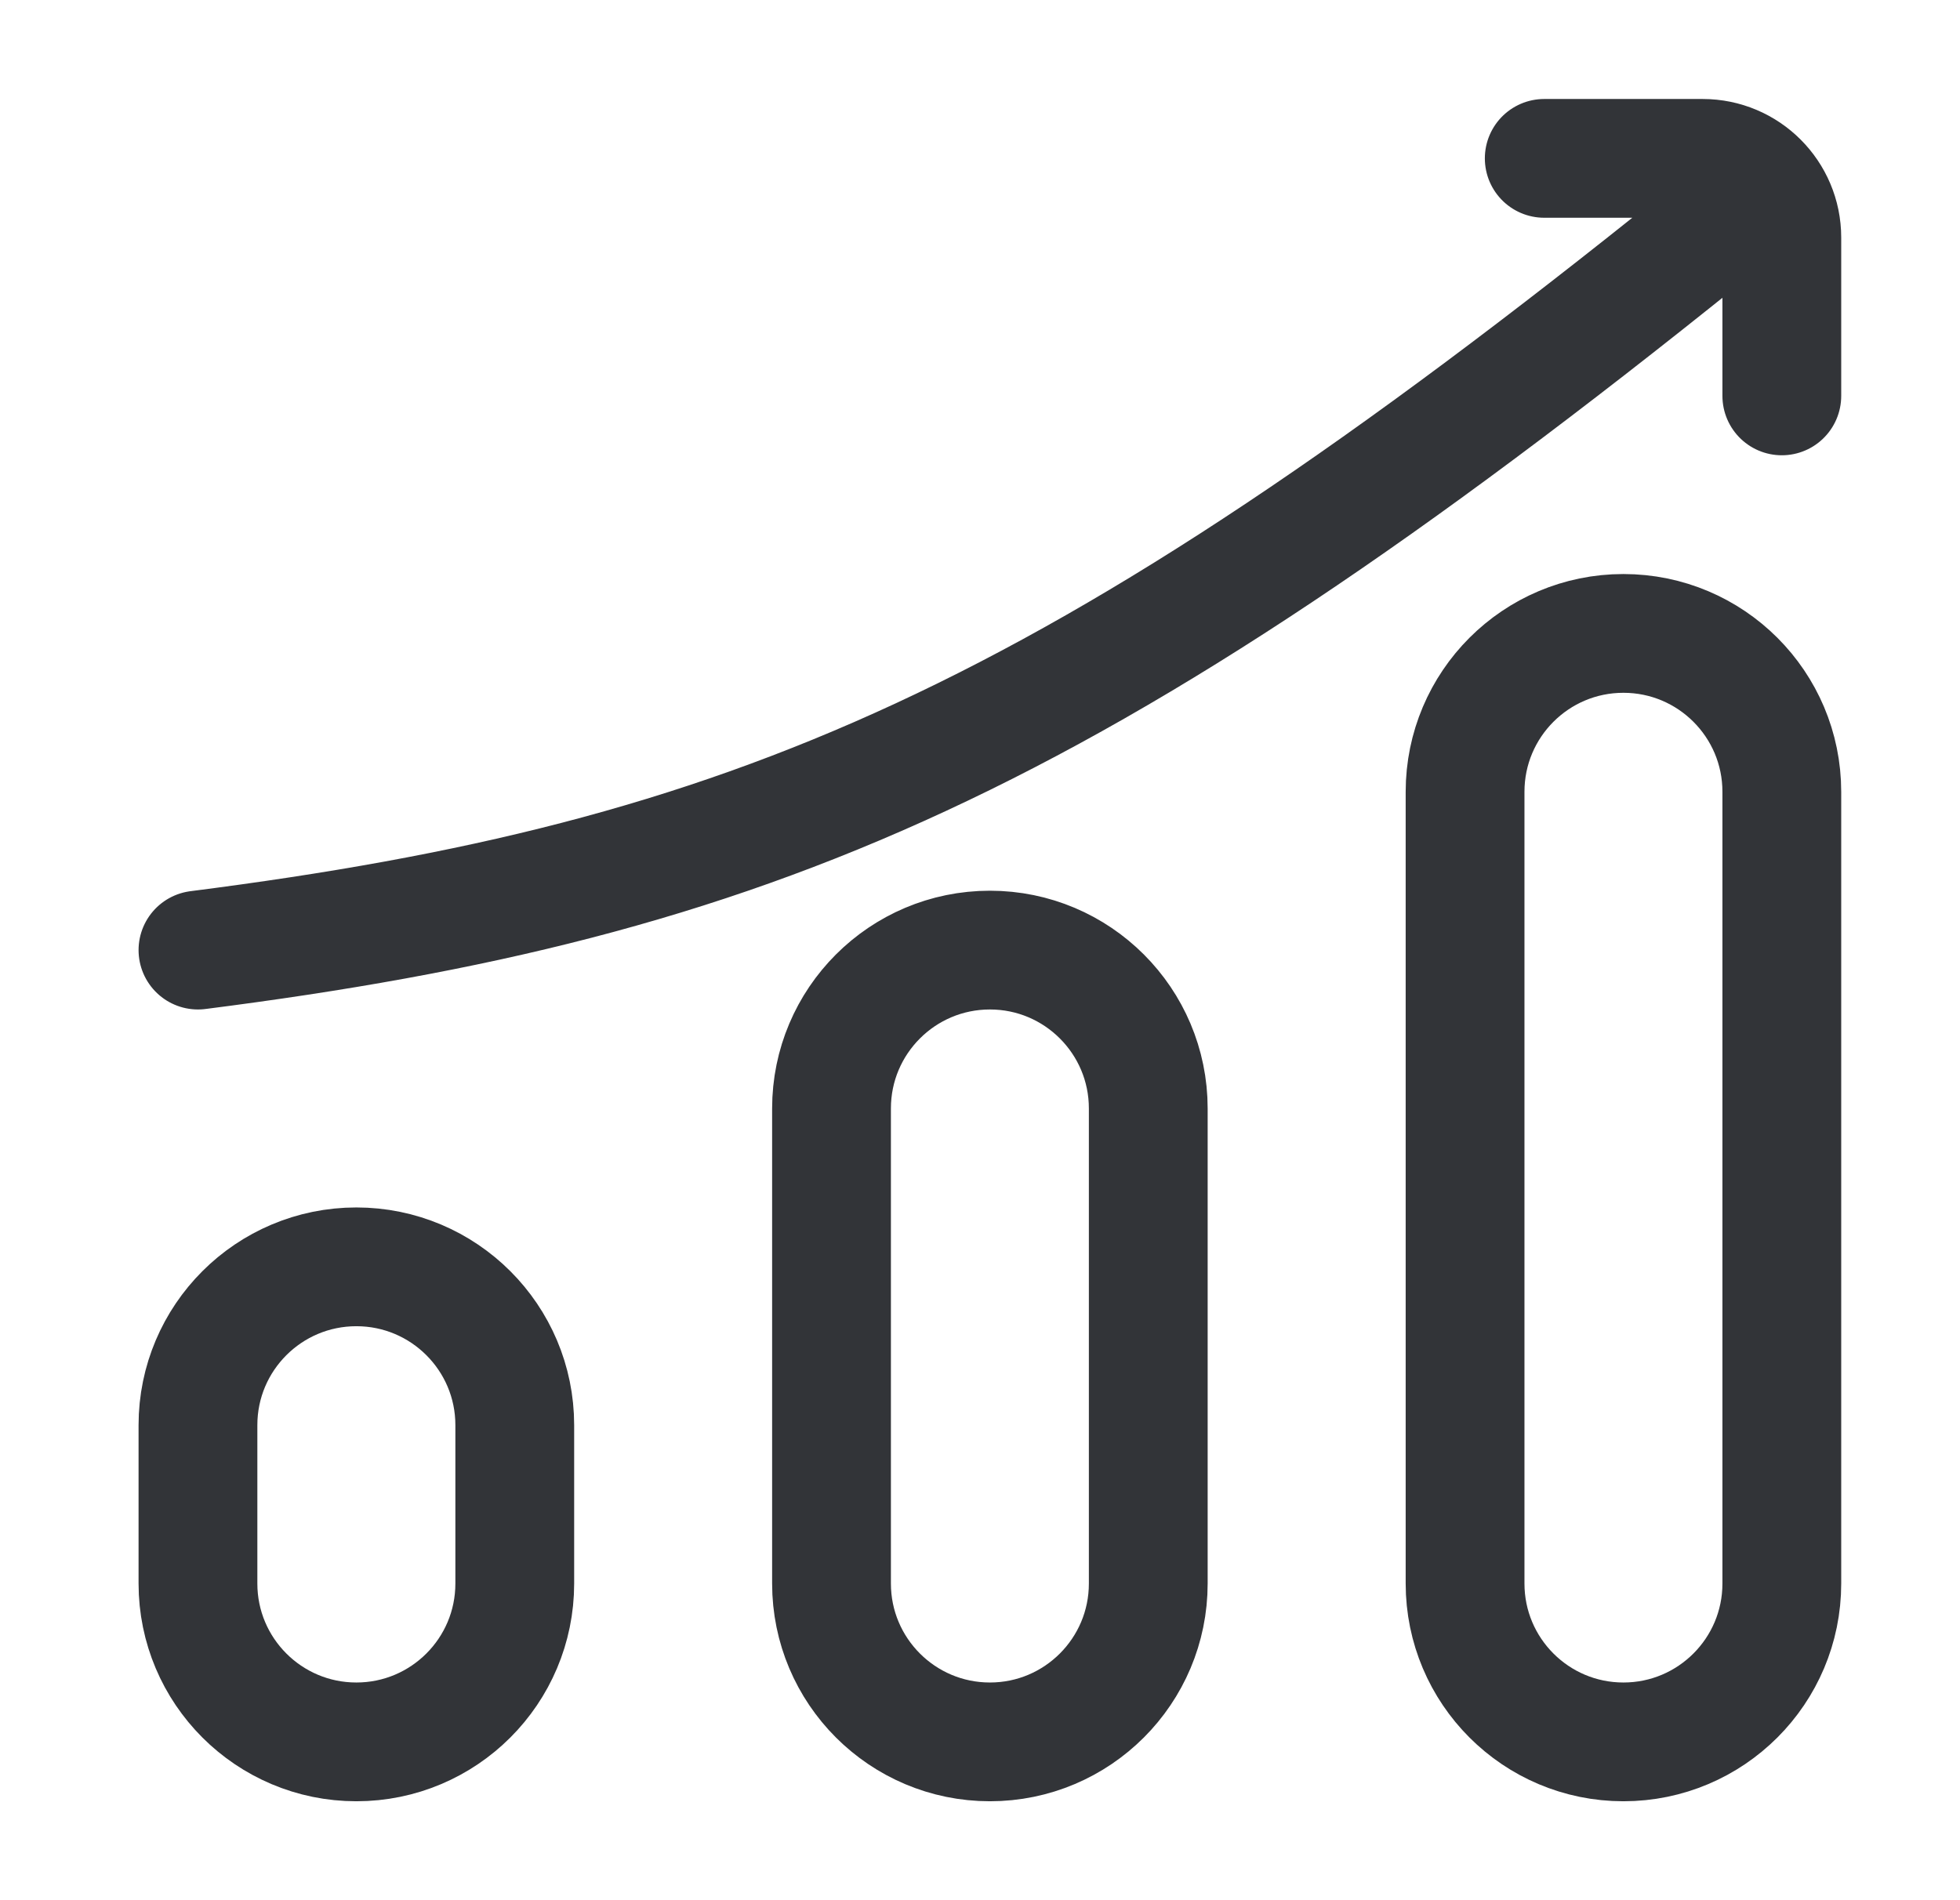 <svg width="33" height="32" viewBox="0 0 33 32" fill="none" xmlns="http://www.w3.org/2000/svg">
<path d="M26 2.667H28.667C29.403 2.667 30 3.264 30 4V6.667M28.667 4C18.078 12.522 12.589 14.818 3.333 16M24.667 13.334V26.667C24.667 28.14 25.86 29.334 27.333 29.334C28.806 29.334 30 28.14 30 26.667V13.334C30 11.861 28.806 10.667 27.333 10.667C25.86 10.667 24.667 11.861 24.667 13.334ZM3.333 24L3.333 26.667C3.333 28.14 4.527 29.334 6 29.334C7.473 29.334 8.667 28.14 8.667 26.667L8.667 24C8.667 22.528 7.473 21.334 6 21.334C4.527 21.334 3.333 22.528 3.333 24ZM14 18.667V26.667C14 28.14 15.194 29.334 16.667 29.334C18.139 29.334 19.333 28.14 19.333 26.667V18.667C19.333 17.194 18.139 16 16.667 16C15.194 16 14 17.194 14 18.667Z" stroke="#323438" stroke-width="2" stroke-linecap="round" stroke-linejoin="round"/>
</svg>
